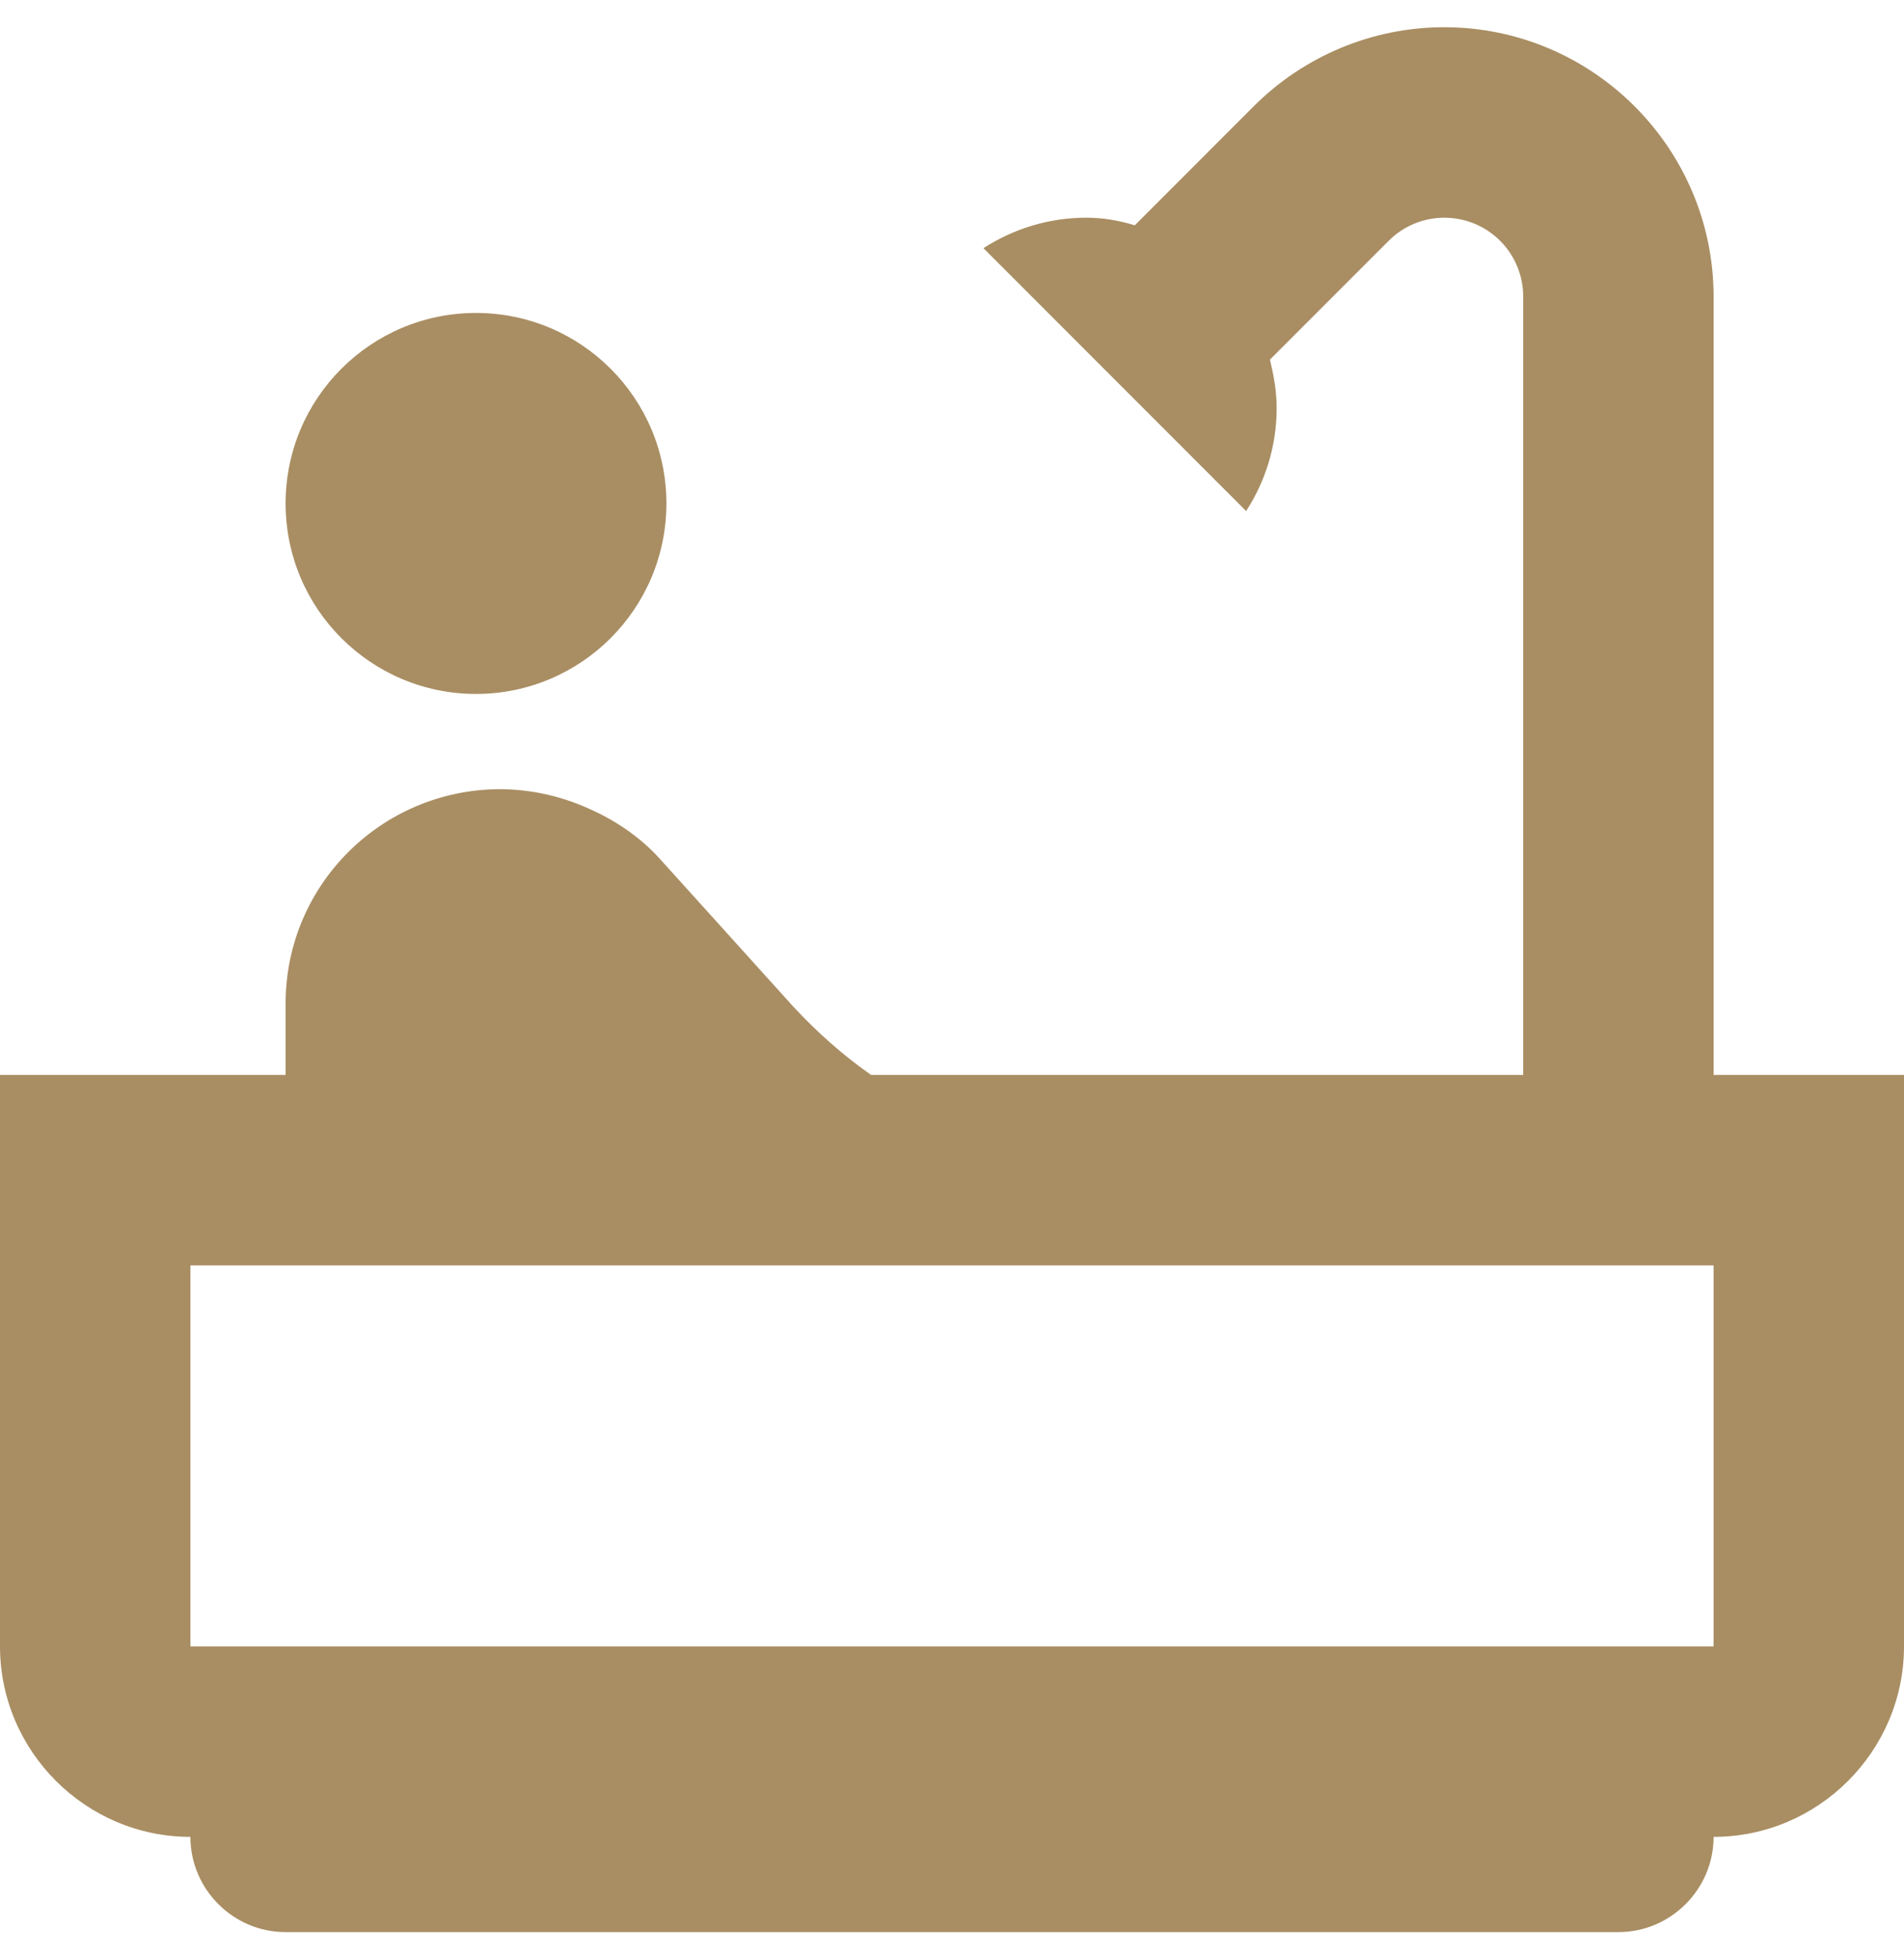 <svg width="35" height="36" viewBox="0 0 35 36" fill="none" xmlns="http://www.w3.org/2000/svg">
<path d="M8.75 12.75C10.683 12.75 12.25 11.183 12.25 9.25C12.25 7.317 10.683 5.75 8.75 5.75C6.817 5.75 5.25 7.317 5.25 9.25C5.25 11.183 6.817 12.75 8.75 12.75Z" fill="#A98E63"/>
<path d="M31.5 19.75V5.452C31.5 2.723 29.277 0.5 26.547 0.5C25.235 0.5 23.975 1.025 23.047 1.952L20.86 4.14C20.58 4.053 20.282 4 19.968 4C19.267 4 18.62 4.21 18.078 4.56L22.907 9.39C23.258 8.848 23.468 8.2 23.468 7.5C23.468 7.185 23.415 6.905 23.345 6.607L25.532 4.42C25.795 4.157 26.163 4 26.547 4C27.352 4 28 4.647 28 5.452V19.75H16.012C15.488 19.383 15.015 18.962 14.578 18.49L12.127 15.777C11.795 15.41 11.375 15.113 10.92 14.902C10.377 14.64 9.783 14.5 9.17 14.5C7 14.518 5.25 16.267 5.25 18.438V19.75H0V30.25C0 32.175 1.575 33.75 3.5 33.75C3.5 34.712 4.287 35.5 5.25 35.5H29.75C30.712 35.5 31.5 34.712 31.5 33.75C33.425 33.75 35 32.175 35 30.25V19.75H31.5ZM31.5 30.25H3.5V23.25H31.5V30.25Z" fill="#A98E63"/>
</svg>

